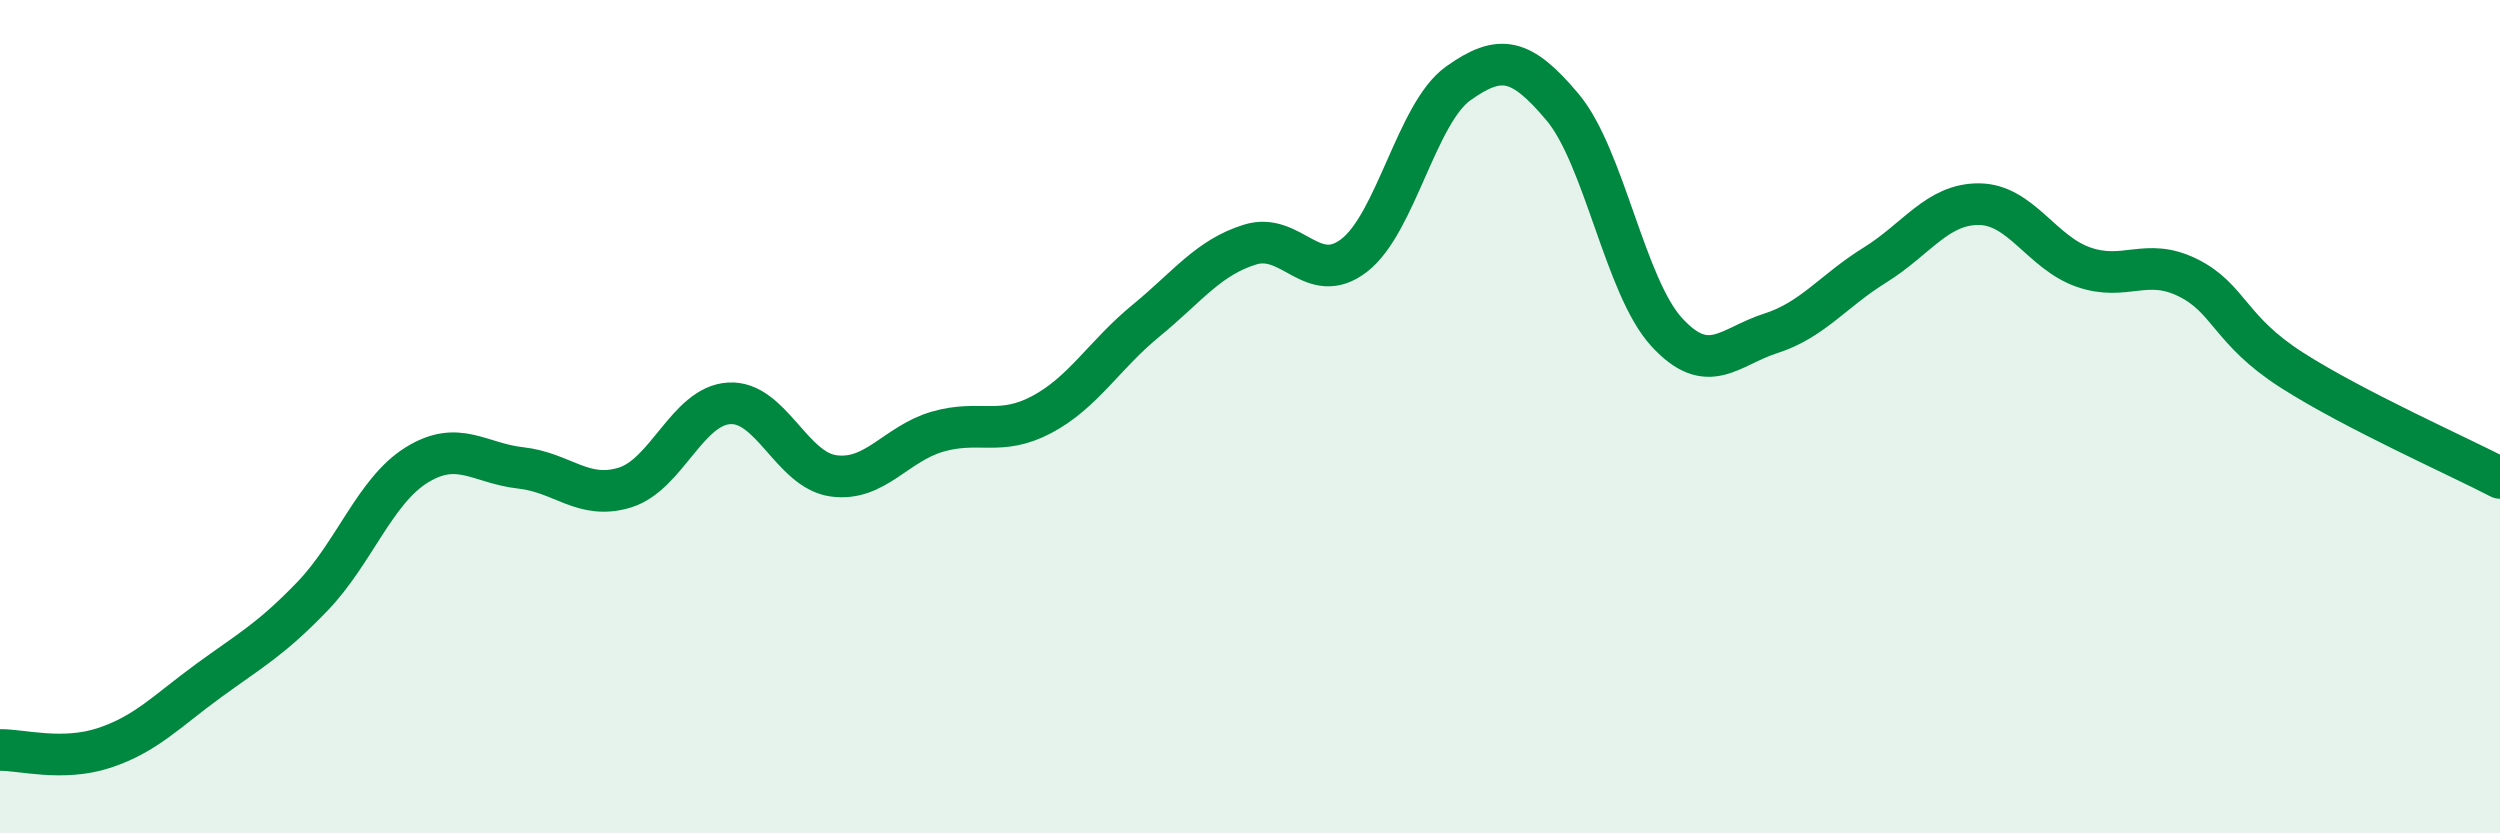 
    <svg width="60" height="20" viewBox="0 0 60 20" xmlns="http://www.w3.org/2000/svg">
      <path
        d="M 0,18 C 0.5,17.99 1.5,18.28 2.5,17.95 C 3.5,17.62 4,17.07 5,16.34 C 6,15.61 6.5,15.35 7.5,14.31 C 8.5,13.27 9,11.78 10,11.16 C 11,10.54 11.5,11.12 12.5,11.23 C 13.5,11.34 14,12.01 15,11.7 C 16,11.39 16.5,9.74 17.5,9.68 C 18.5,9.62 19,11.28 20,11.42 C 21,11.56 21.5,10.65 22.5,10.36 C 23.5,10.07 24,10.48 25,9.95 C 26,9.42 26.5,8.52 27.5,7.7 C 28.5,6.88 29,6.18 30,5.87 C 31,5.56 31.5,6.9 32.5,6.13 C 33.5,5.36 34,2.71 35,2 C 36,1.29 36.5,1.38 37.5,2.57 C 38.5,3.76 39,6.88 40,7.97 C 41,9.06 41.5,8.32 42.5,8 C 43.5,7.68 44,6.98 45,6.36 C 46,5.74 46.5,4.89 47.5,4.9 C 48.5,4.91 49,6.06 50,6.41 C 51,6.76 51.5,6.17 52.5,6.66 C 53.5,7.15 53.5,7.92 55,8.88 C 56.5,9.84 59,10.95 60,11.47L60 20L0 20Z"
        fill="#008740"
        opacity="0.1"
        stroke-linecap="round"
        stroke-linejoin="round"
      />
      <path
        d="M 0,18 C 0.5,17.99 1.5,18.28 2.5,17.95 C 3.5,17.62 4,17.07 5,16.34 C 6,15.61 6.5,15.35 7.5,14.31 C 8.5,13.27 9,11.78 10,11.16 C 11,10.54 11.5,11.12 12.5,11.23 C 13.5,11.34 14,12.01 15,11.7 C 16,11.39 16.5,9.74 17.5,9.68 C 18.5,9.62 19,11.28 20,11.42 C 21,11.56 21.5,10.65 22.5,10.36 C 23.5,10.07 24,10.48 25,9.95 C 26,9.42 26.5,8.52 27.5,7.7 C 28.5,6.88 29,6.18 30,5.87 C 31,5.56 31.5,6.9 32.5,6.13 C 33.5,5.36 34,2.71 35,2 C 36,1.29 36.5,1.38 37.5,2.57 C 38.5,3.76 39,6.88 40,7.97 C 41,9.06 41.5,8.32 42.5,8 C 43.5,7.68 44,6.98 45,6.36 C 46,5.74 46.5,4.89 47.5,4.9 C 48.5,4.91 49,6.06 50,6.41 C 51,6.76 51.5,6.17 52.5,6.66 C 53.5,7.15 53.5,7.92 55,8.88 C 56.5,9.84 59,10.95 60,11.47"
        stroke="#008740"
        stroke-width="1"
        fill="none"
        stroke-linecap="round"
        stroke-linejoin="round"
      />
    </svg>
  